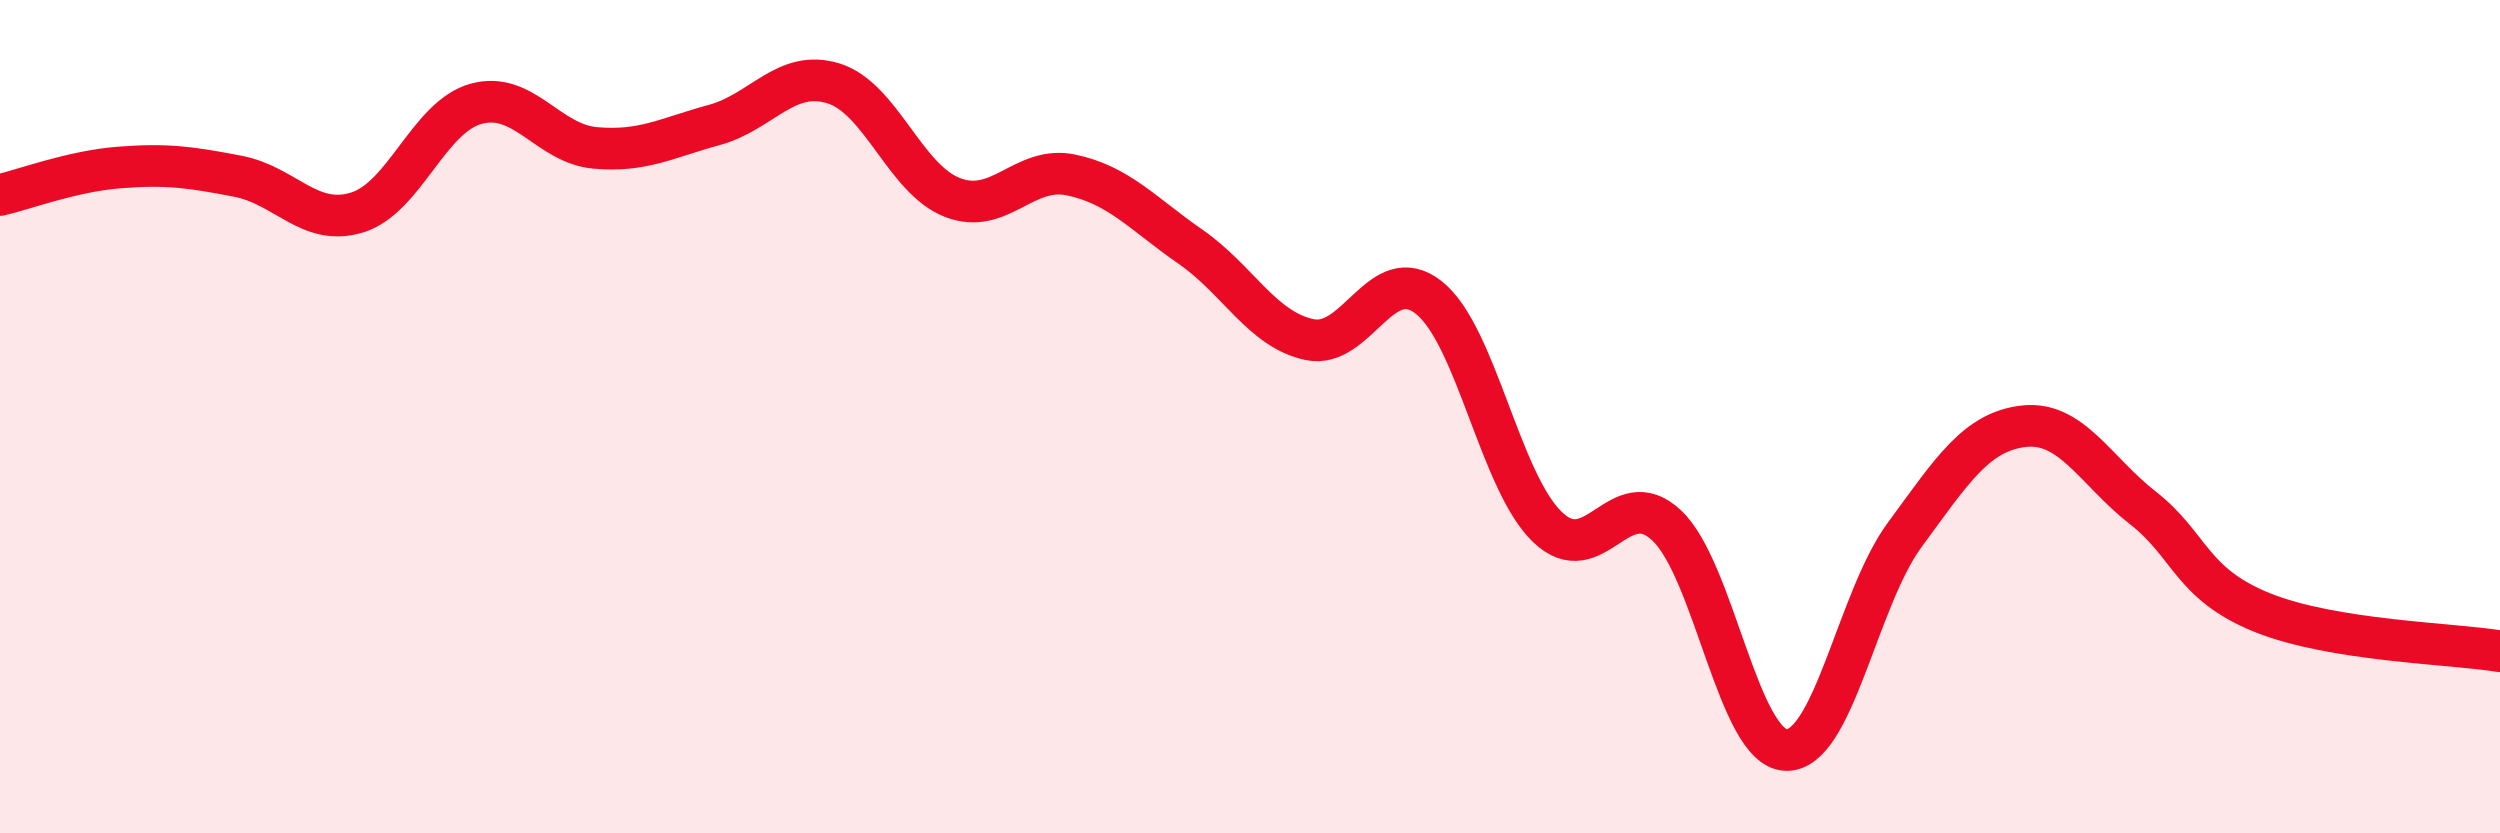 
    <svg width="60" height="20" viewBox="0 0 60 20" xmlns="http://www.w3.org/2000/svg">
      <path
        d="M 0,4.68 C 0.57,4.55 1.72,4.11 2.86,4.02 C 4,3.93 4.57,4.01 5.71,4.23 C 6.85,4.45 7.43,5.45 8.57,5.1 C 9.71,4.75 10.29,2.8 11.43,2.49 C 12.57,2.18 13.15,3.45 14.29,3.55 C 15.43,3.65 16,3.31 17.14,3 C 18.28,2.69 18.86,1.65 20,2 C 21.14,2.35 21.72,4.3 22.86,4.74 C 24,5.18 24.57,3.96 25.71,4.2 C 26.85,4.44 27.43,5.13 28.57,5.92 C 29.71,6.71 30.29,7.91 31.43,8.15 C 32.57,8.39 33.15,6.24 34.29,7.14 C 35.43,8.04 36,11.56 37.14,12.65 C 38.28,13.74 38.86,11.54 40,12.61 C 41.14,13.68 41.72,17.95 42.86,18 C 44,18.05 44.57,14.39 45.71,12.84 C 46.85,11.29 47.43,10.36 48.57,10.23 C 49.71,10.1 50.29,11.3 51.43,12.19 C 52.57,13.08 52.58,14.01 54.29,14.7 C 56,15.39 58.86,15.44 60,15.63L60 20L0 20Z"
        fill="#EB0A25"
        opacity="0.1"
        stroke-linecap="round"
        stroke-linejoin="round"
      />
      <path
        d="M 0,4.68 C 0.57,4.55 1.72,4.11 2.86,4.02 C 4,3.93 4.57,4.01 5.71,4.23 C 6.85,4.45 7.43,5.45 8.57,5.1 C 9.71,4.75 10.29,2.8 11.43,2.49 C 12.57,2.18 13.15,3.45 14.29,3.55 C 15.43,3.65 16,3.31 17.14,3 C 18.28,2.69 18.86,1.65 20,2 C 21.14,2.35 21.72,4.3 22.86,4.74 C 24,5.18 24.57,3.96 25.71,4.2 C 26.85,4.44 27.43,5.13 28.57,5.92 C 29.71,6.71 30.29,7.91 31.43,8.15 C 32.57,8.39 33.15,6.24 34.29,7.14 C 35.43,8.04 36,11.56 37.14,12.65 C 38.28,13.74 38.86,11.54 40,12.61 C 41.14,13.68 41.72,17.95 42.86,18 C 44,18.05 44.57,14.39 45.71,12.84 C 46.85,11.29 47.43,10.36 48.57,10.23 C 49.71,10.1 50.29,11.3 51.43,12.19 C 52.57,13.08 52.58,14.01 54.29,14.7 C 56,15.39 58.86,15.44 60,15.63"
        stroke="#EB0A25"
        stroke-width="1"
        fill="none"
        stroke-linecap="round"
        stroke-linejoin="round"
      />
    </svg>
  